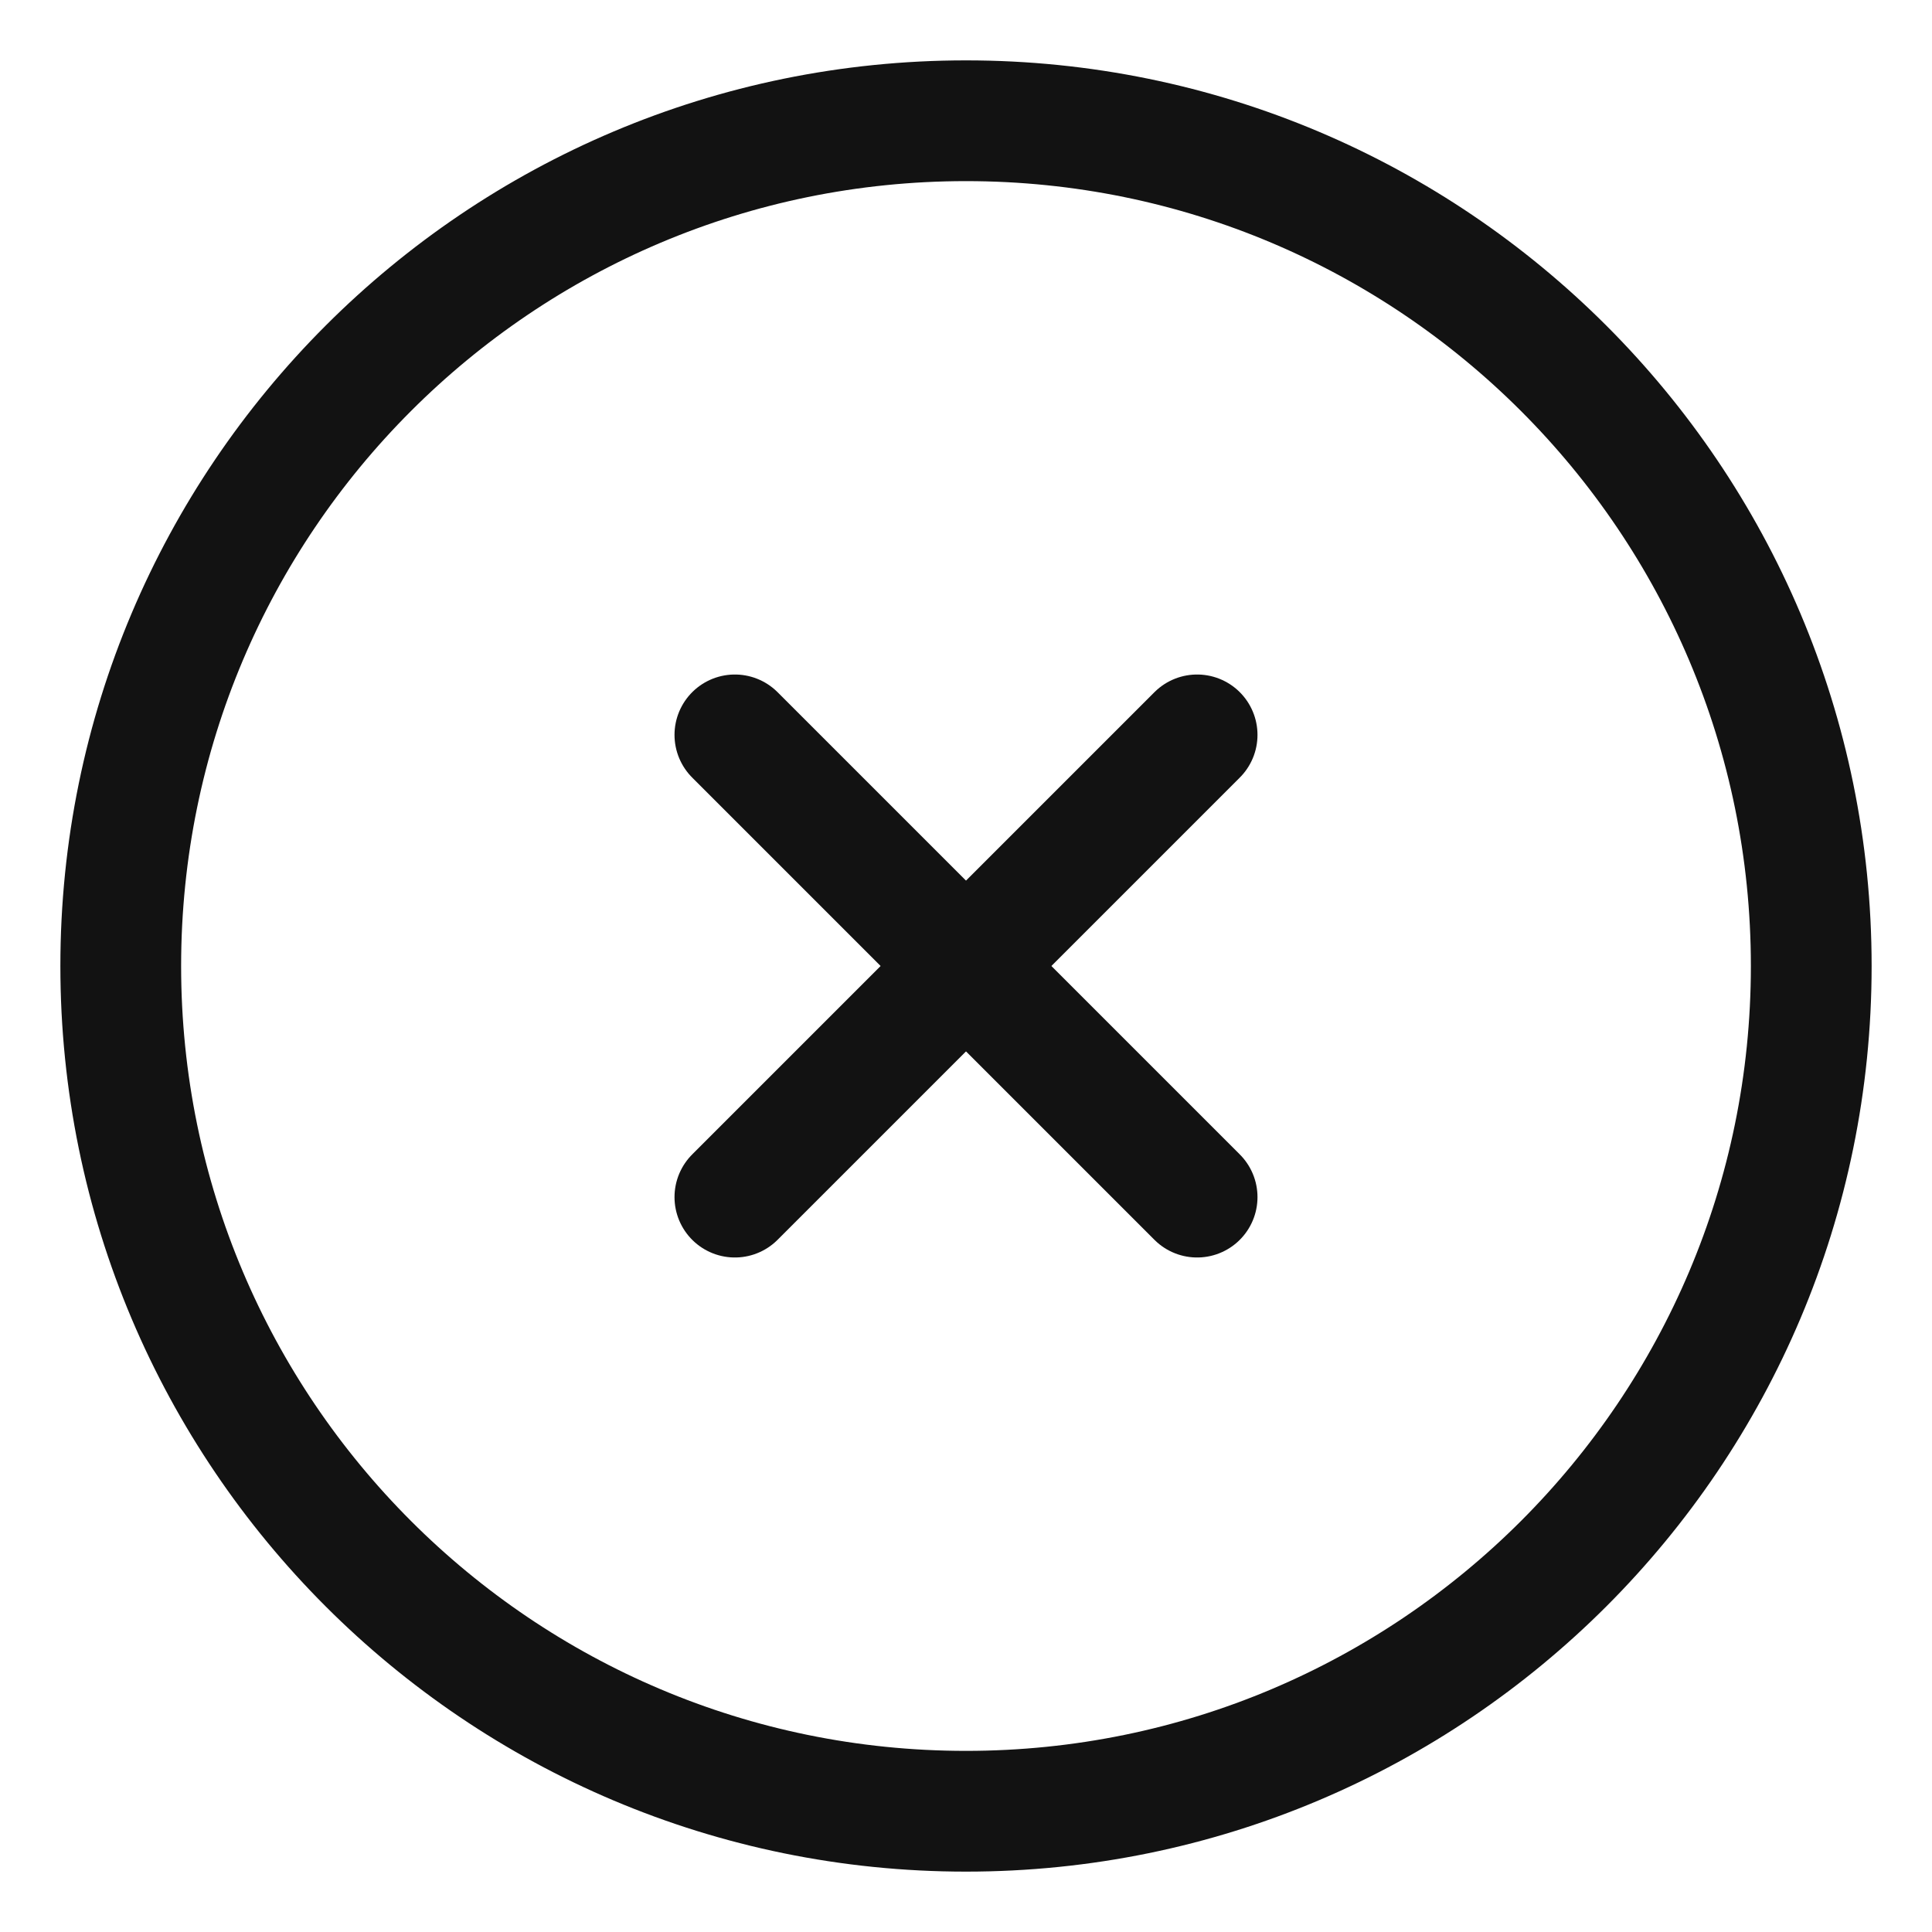 <svg width="32" height="32" viewBox="0 0 32 32" fill="none" xmlns="http://www.w3.org/2000/svg">
<path fill-rule="evenodd" clip-rule="evenodd" d="M16 30C23.732 30 30 23.732 30 16C30 8.268 23.732 2 16 2C8.268 2 2 8.268 2 16C2 23.732 8.268 30 16 30Z" stroke="#121212" stroke-width="2" stroke-linecap="round"/>
<path d="M19.828 12.172L12.172 19.828" stroke="#121212" stroke-width="2" stroke-linecap="round"/>
<path d="M19.828 19.828L12.172 12.172" stroke="#121212" stroke-width="2" stroke-linecap="round"/>
</svg>
